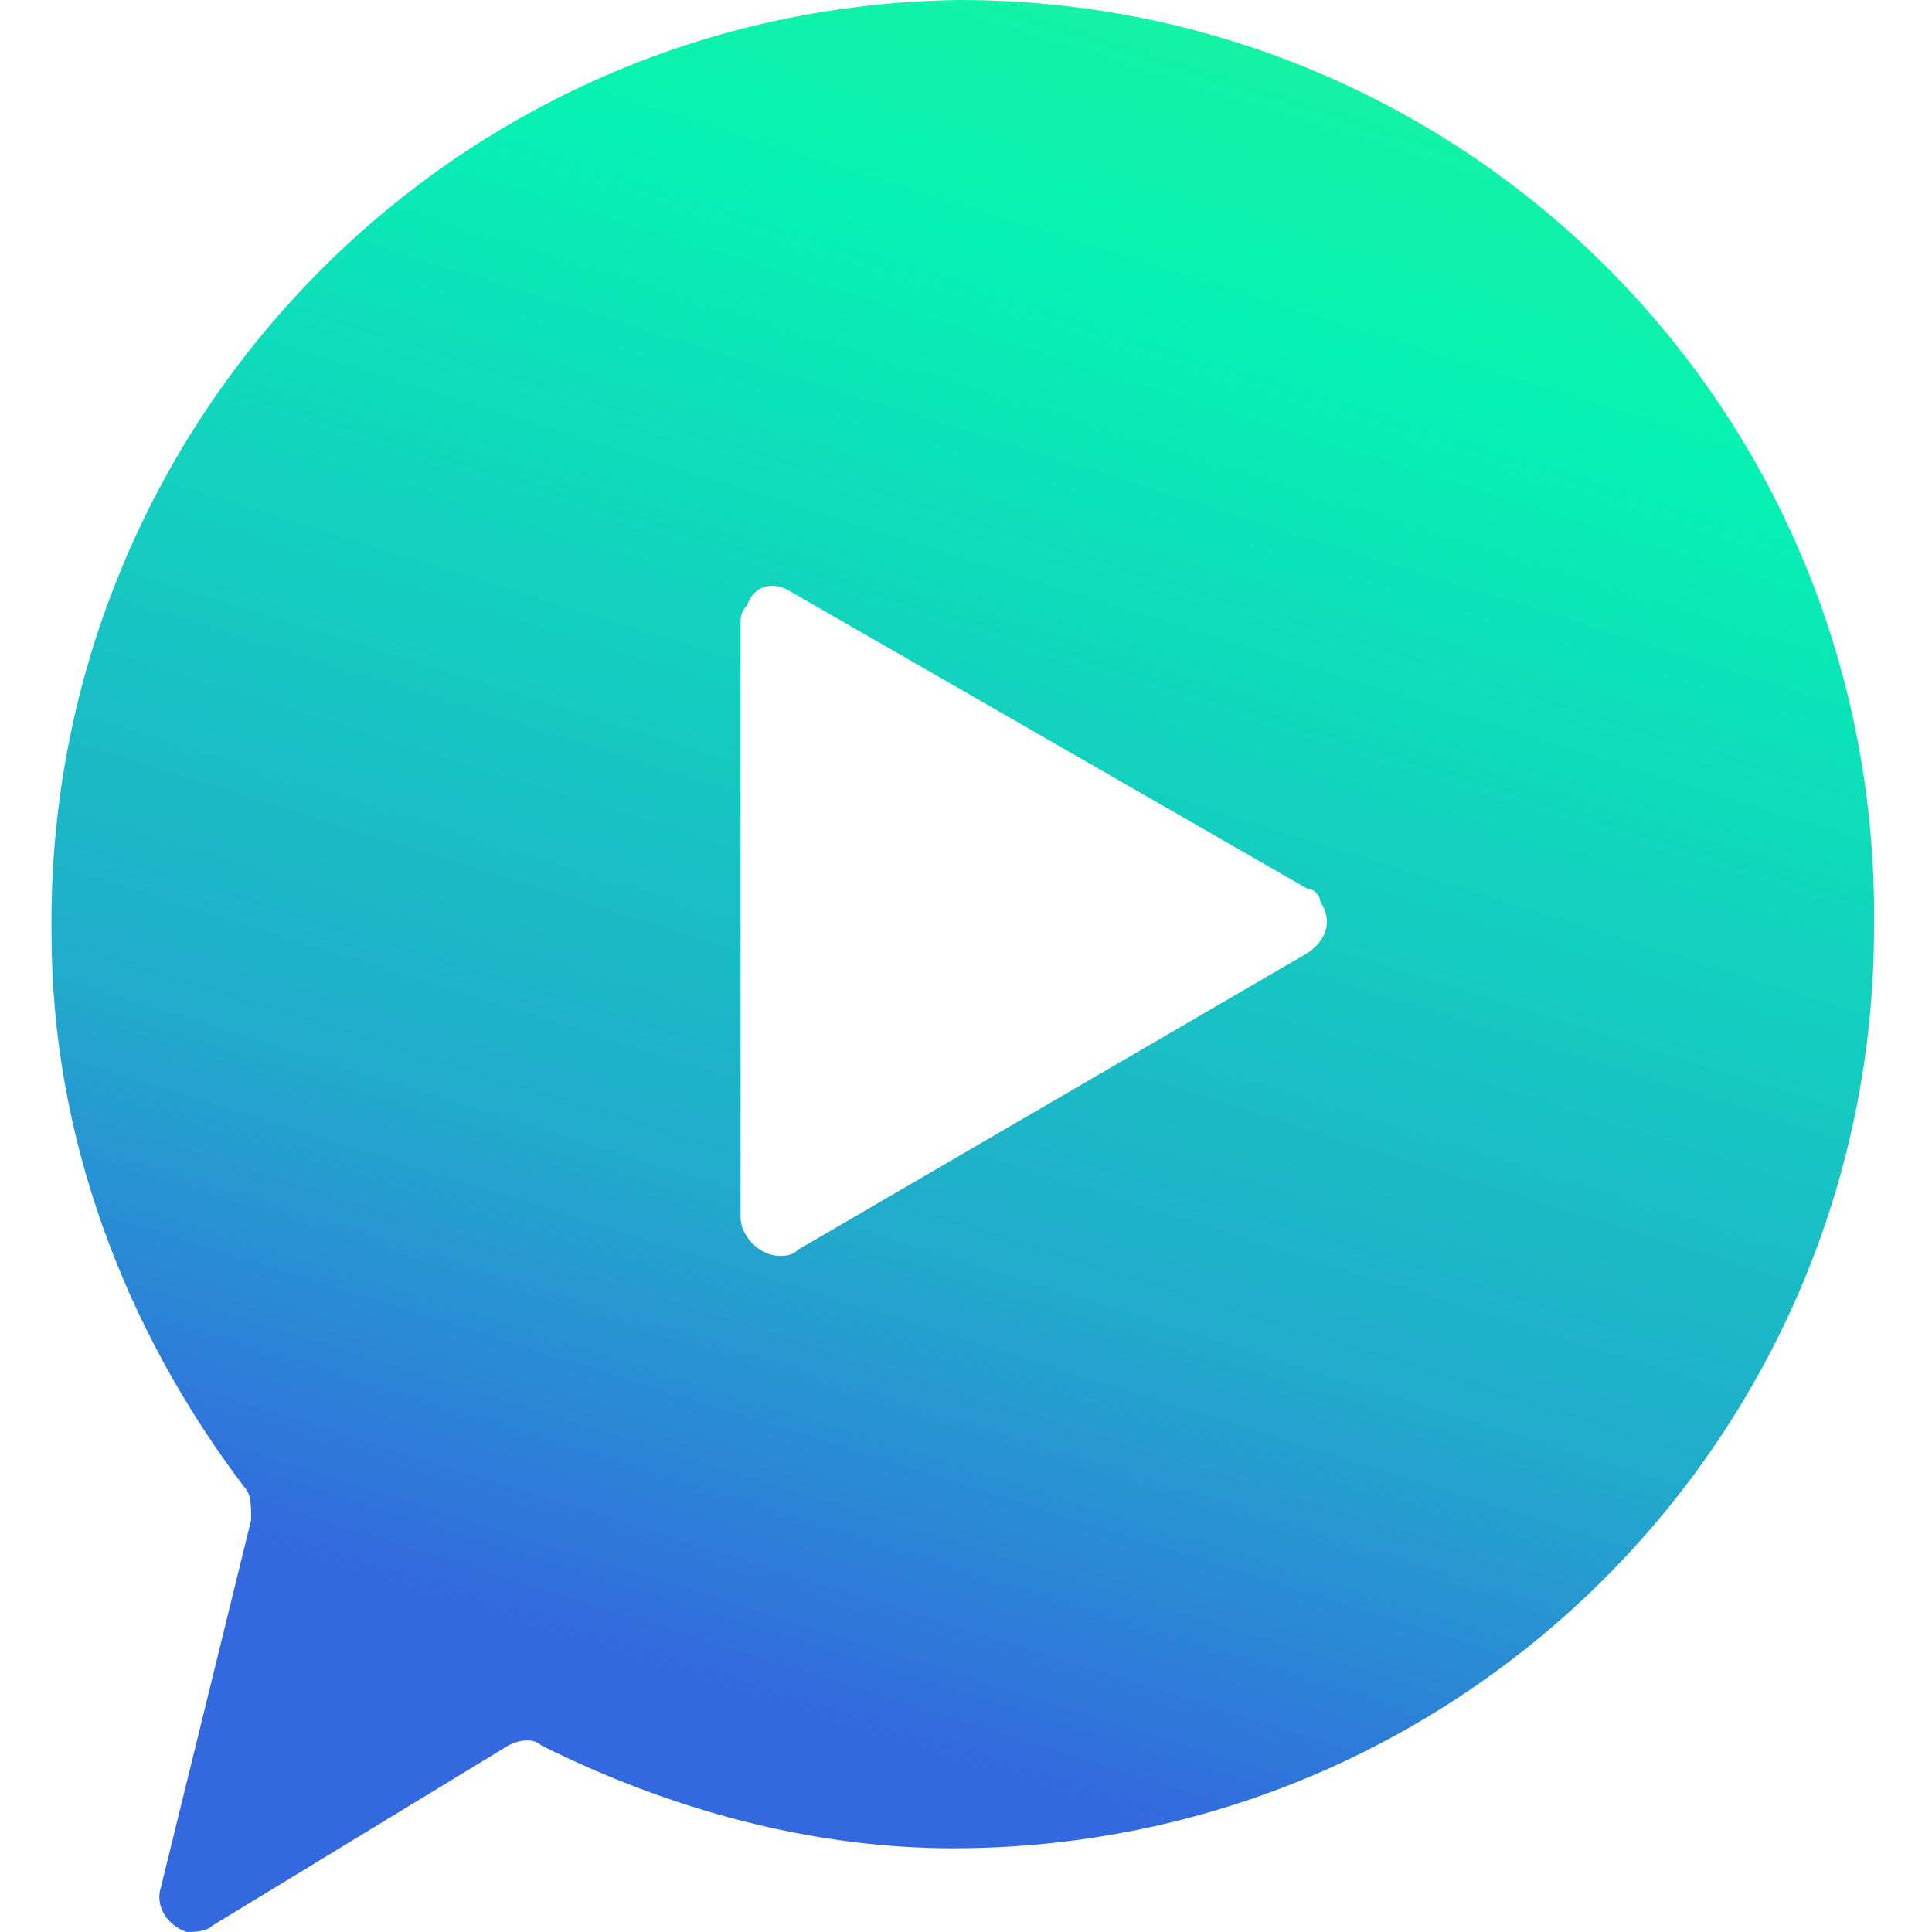 <?xml version="1.0" encoding="utf-8"?>
<!-- Generator: Adobe Illustrator 24.0.1, SVG Export Plug-In . SVG Version: 6.00 Build 0)  -->
<svg version="1.1" id="图层_1" xmlns="http://www.w3.org/2000/svg" xmlns:xlink="http://www.w3.org/1999/xlink" x="0px" y="0px"
	 viewBox="0 0 30 30" style="enable-background:new 0 0 30 30;" xml:space="preserve">
<style type="text/css">
	.st0{fill:url(#SVGID_1_);}
</style>
<linearGradient id="SVGID_1_" gradientUnits="userSpaceOnUse" x1="-737.726" y1="-712.582" x2="-737.373" y2="-713.794" gradientTransform="matrix(28.399 0 0 29.948 20962.32 21366.879)">
	<stop  offset="0" style="stop-color:#3368DE"/>
	<stop  offset="0.2" style="stop-color:#21ABCC"/>
	<stop  offset="0.6" style="stop-color:#06F2B3"/>
	<stop  offset="1" style="stop-color:#3BF280"/>
</linearGradient>
<path class="st0" d="M14.9,0L14.9,0C7,0.1,0.7,6.6,0.8,14.5c0,3.1,1.1,6.1,3,8.6c0.1,0.1,0.1,0.3,0.1,0.5l-1.4,5.7
	c-0.1,0.3,0.1,0.6,0.4,0.7h0c0.1,0,0.3,0,0.4-0.1l4.6-2.8c0.2-0.1,0.4-0.1,0.5,0c2,1,4.2,1.6,6.4,1.6c7.9,0,14.3-6.4,14.3-14.3
	C29.2,6.4,22.8,0,14.9,0L14.9,0z M20.3,14.8l-7.9,4.6c-0.1,0.1-0.2,0.1-0.3,0.1c-0.3,0-0.6-0.3-0.6-0.6l0,0V9.7c0-0.1,0-0.2,0.1-0.3
	C11.7,9.1,12,9,12.3,9.2h0h0l8,4.6c0.1,0,0.2,0.1,0.2,0.2C20.7,14.3,20.6,14.6,20.3,14.8L20.3,14.8L20.3,14.8z"/>
</svg>
